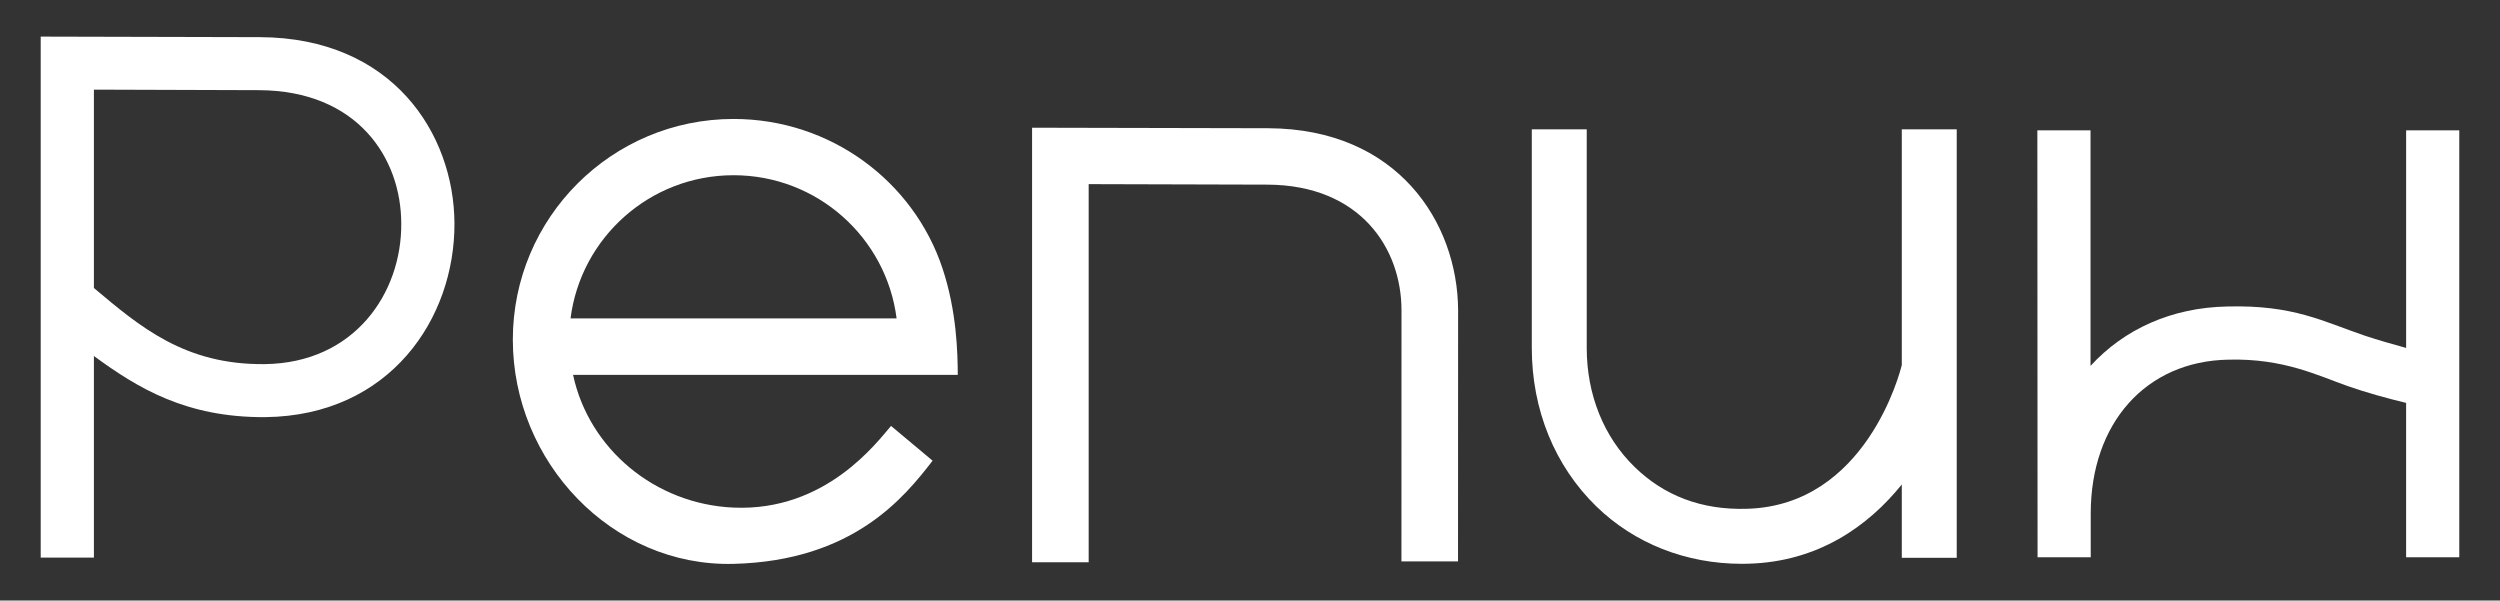 <?xml version="1.0" encoding="utf-8"?>
<!-- Generator: Adobe Illustrator 27.2.0, SVG Export Plug-In . SVG Version: 6.00 Build 0)  -->
<svg version="1.1" id="Layer_1" xmlns="http://www.w3.org/2000/svg" xmlns:xlink="http://www.w3.org/1999/xlink" x="0px" y="0px"
	 width="138.623px" height="33.3px" viewBox="0 0 138.623 33.3" enable-background="new 0 0 138.623 33.3" xml:space="preserve">
<rect x="0" y="0" width="138.623" height="33.3" fill="#333333" stroke="none"/>
<g>
	<path fill="#FFFFFF" d="M105.454,20.266l-0.008-0.002c-0.075,0.317-1.963,7.77-8.585,7.948c-2.525,0.075-4.594-0.734-6.221-2.317
		c-1.713-1.667-2.657-4.01-2.657-6.601V7.17h-3.046v12.123c0,3.42,1.27,6.54,3.578,8.786c2.116,2.058,4.975,3.184,8.075,3.184
		c0.118,0,0.236-0.003,0.351-0.006c3.858-0.103,6.634-2.065,8.512-4.394v4.067h3.046V7.17h-3.046V20.266z"/>
	<path fill="#FFFFFF" d="M14.409,2.06L2.257,2.03v28.89h2.95V19.74c2.42,1.77,5.102,3.42,9.502,3.39
		c6.92-0.08,10.52-5.48,10.49-10.76C25.169,7.42,21.779,2.09,14.409,2.06z M14.679,20.19c-4.43,0.05-6.912-2.07-9.472-4.22v-11
		L14.379,5c5.43,0.03,7.87,3.75,7.87,7.4C22.279,16.21,19.689,20.13,14.679,20.19z"/>
	<path fill="#FFFFFF" d="M70.322,7.11L57.378,7.082h-0.15v24.096h3.138V10.21l9.927,0.028c5.125,0.028,7.419,3.52,7.419,6.969
		c0.001,0.091-0.001,9.479-0.003,13.512v0.411h3.137l0.005-13.955C80.819,12.348,77.513,7.14,70.322,7.11z"/>
	<path fill="#FFFFFF" d="M136.366,7.225h-2.948v12.068c-0.695-0.196-1.548-0.429-2.281-0.677c-2.34-0.792-3.96-1.719-7.639-1.621
		c-3.096,0.058-5.724,1.267-7.58,3.293V7.225h-2.948l0.011,23.674h2.948v-2.418c0-5.023,3.063-8.455,7.626-8.538
		c3.075-0.086,5.015,0.903,6.634,1.468c1.014,0.354,2.179,0.678,3.228,0.929v8.559h2.948V7.225z"/>
	<path fill="#FFFFFF" d="M40.676,28.146c-4.366-0.191-8.02-3.26-8.9-7.36h21.332c-0.008-1.24-0.056-3.514-0.843-5.893
		c-1.602-4.84-6.21-8.297-11.589-8.297c-6.76,0-12.24,5.48-12.24,12.24s5.482,12.601,12.24,12.43
		c6.632-0.167,9.464-3.686,11.036-5.721l-2.304-1.927C48.64,24.5,45.8,28.37,40.676,28.146z M40.676,9.716
		c4.64,0,8.47,3.46,9.04,7.94h-18.08C32.206,13.176,36.036,9.716,40.676,9.716z"/>
</g>
</svg>
